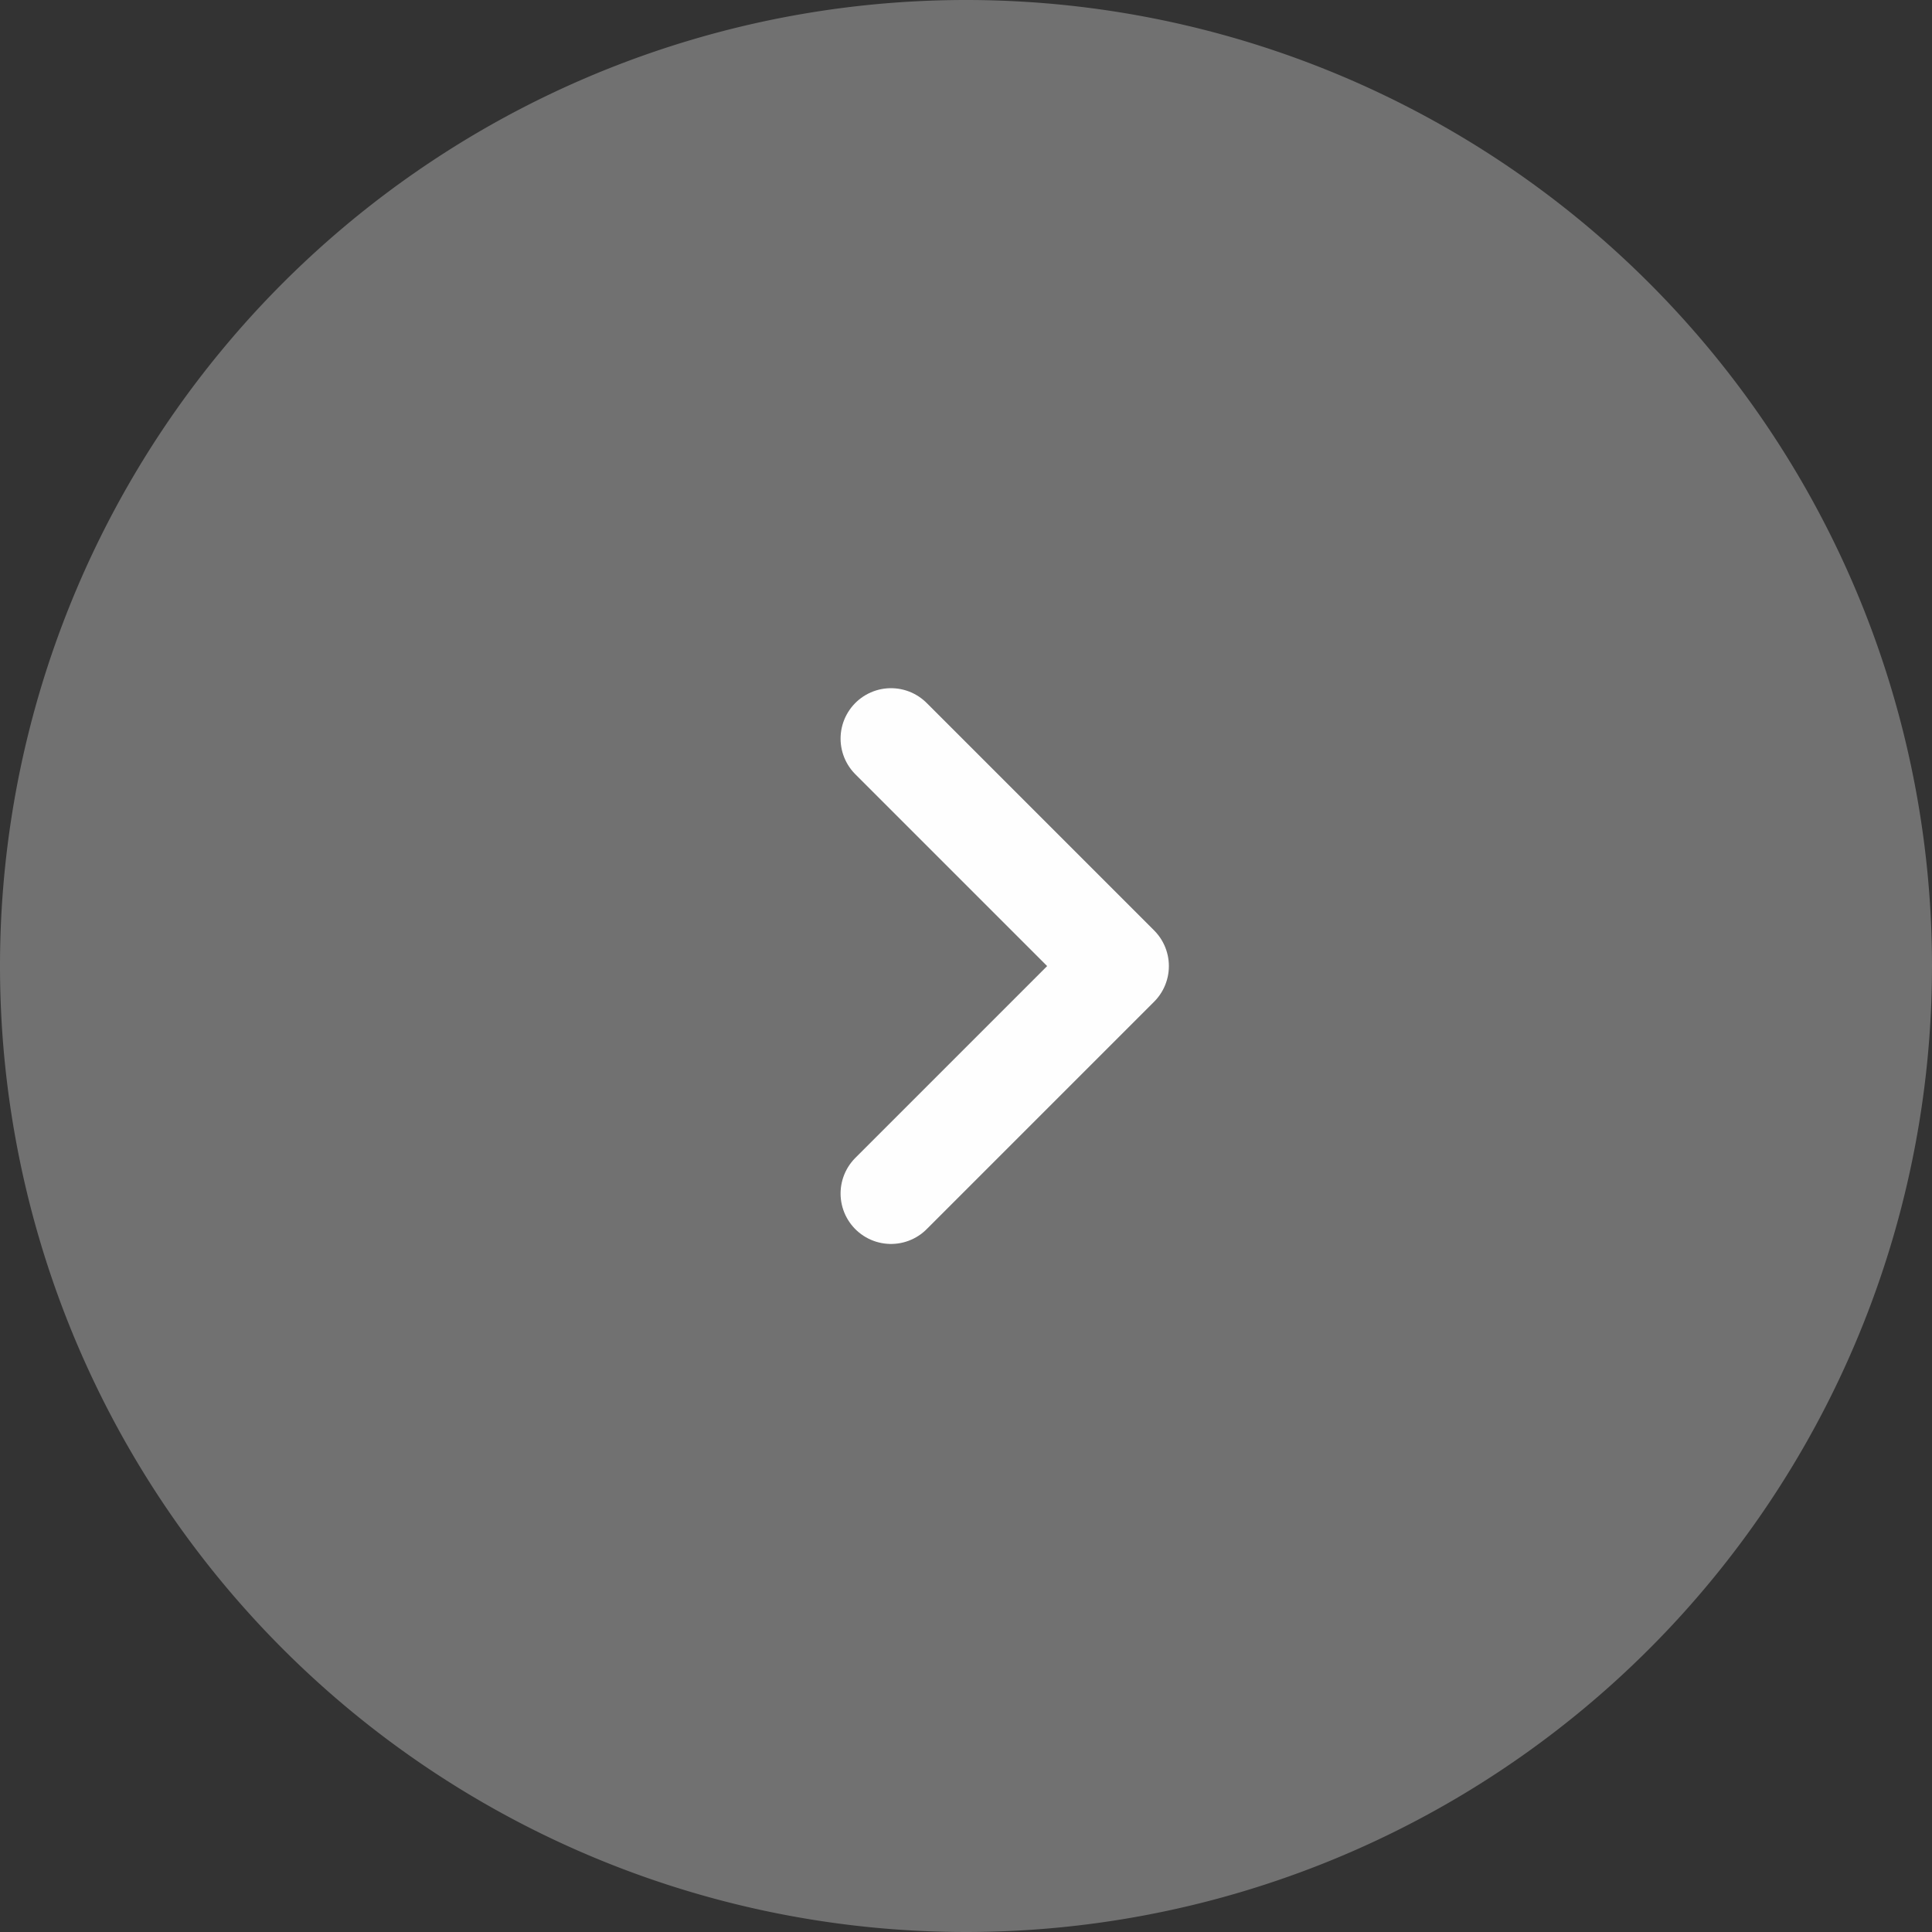 <svg xmlns="http://www.w3.org/2000/svg" width="57.47" height="57.472" viewBox="0 0 57.47 57.472">
  <rect x="0" y="0" width="57.47" height="57.472" fill="#333333" stroke="none"/>
  <g id="Icon_feather-arrow-right-circle" data-name="Icon feather-arrow-right-circle" transform="translate(0 0)" opacity="0.996">
    <path id="路径_2" data-name="路径 2" d="M60.47,31.736A28.735,28.735,0,1,1,31.735,3,28.735,28.735,0,0,1,60.47,31.736Z" transform="translate(-3 -3)" fill="#fff" opacity="0.304"/>
    <path id="路径_3" data-name="路径 3" d="M18,25.532l6.766-6.766L18,12" transform="translate(8.504 9.971)" fill="none" stroke="#fff" stroke-linecap="round" stroke-linejoin="round" stroke-width="3"/>
  </g>
</svg>
